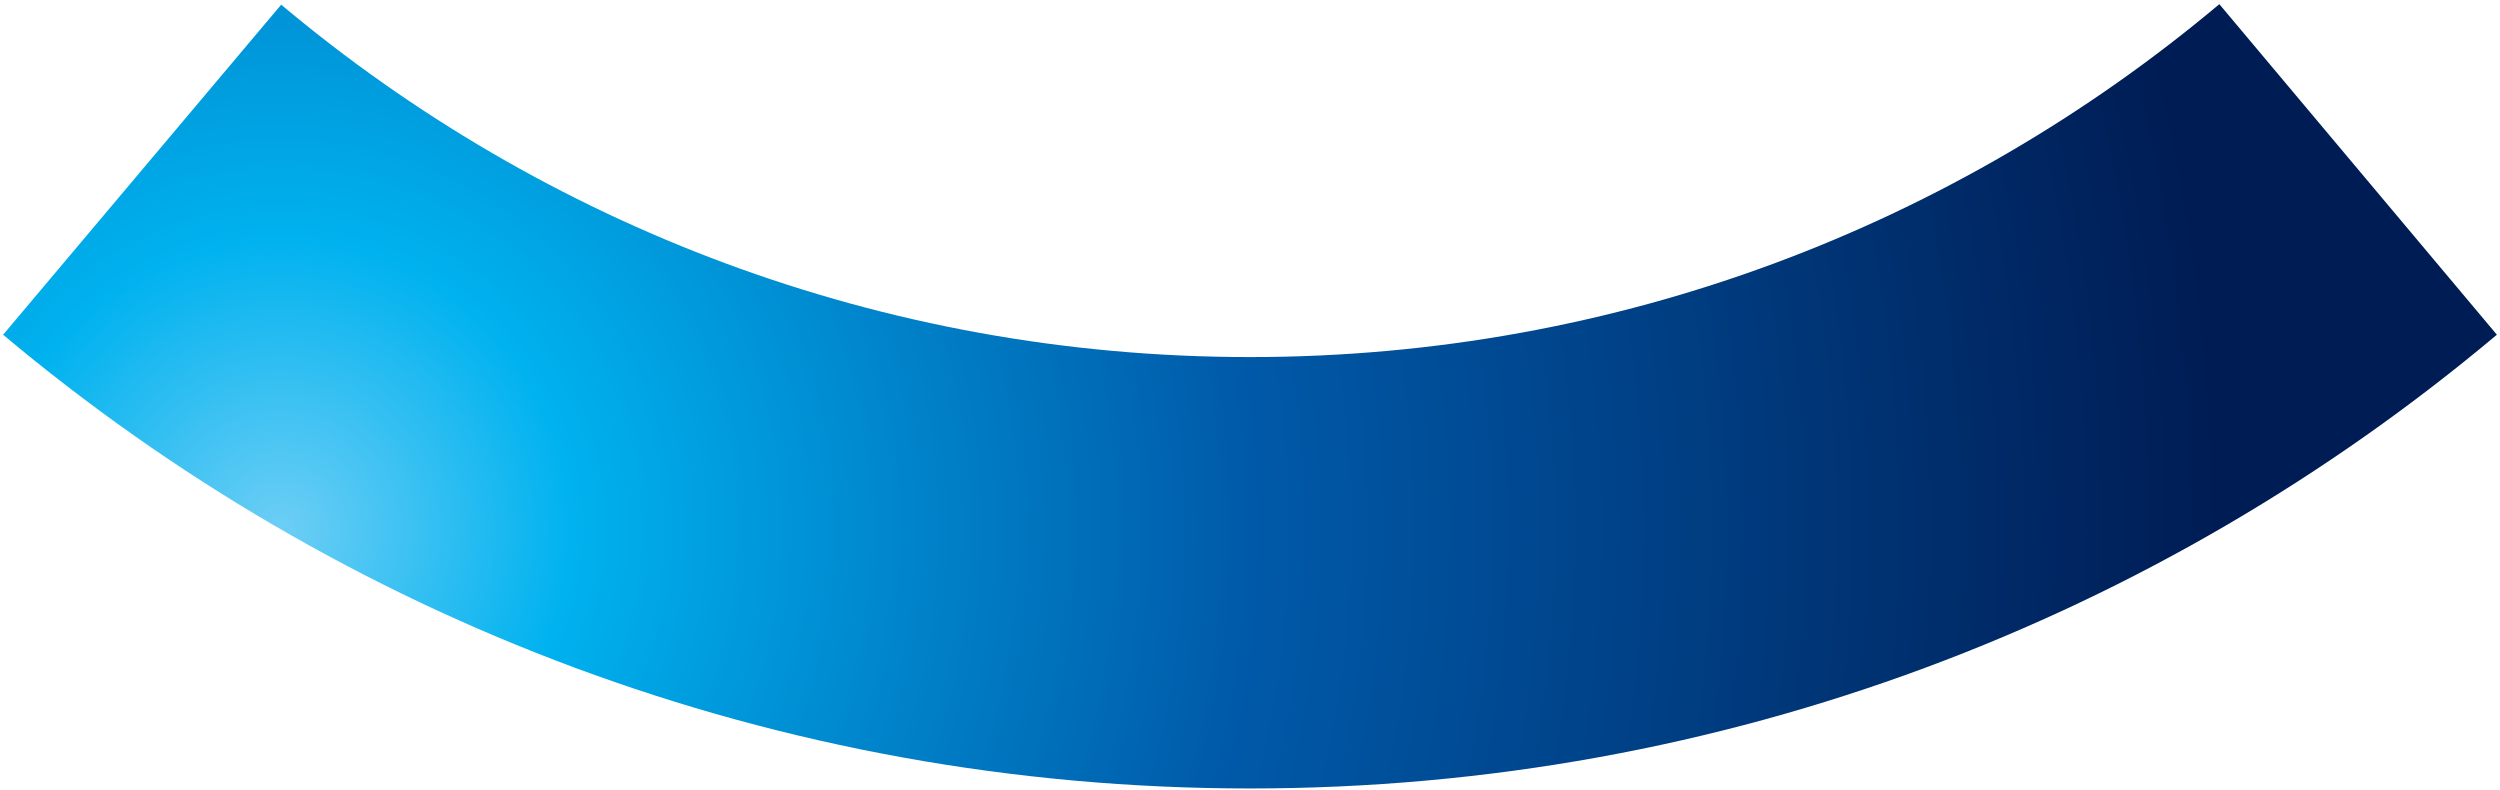 <?xml version="1.0" encoding="utf-8"?>
<!-- Generator: Adobe Illustrator 21.1.0, SVG Export Plug-In . SVG Version: 6.00 Build 0)  -->
<svg version="1.1" id="Layer_1" xmlns="http://www.w3.org/2000/svg" xmlns:xlink="http://www.w3.org/1999/xlink" x="0px" y="0px"
	 viewBox="0 0 481 152" style="enable-background:new 0 0 481 152;" xml:space="preserve">
<style type="text/css">
	.st0{fill:url(#SVGID_1_);}
</style>
<title>bracket_1</title>
<desc>Created with Sketch.</desc>
<radialGradient id="SVGID_1_" cx="595.785" cy="49066.863" r="3767.016" gradientTransform="matrix(9.900000e-02 0 0 -9.900000e-02 -4.912 4959.506)" gradientUnits="userSpaceOnUse">
	<stop  offset="0" style="stop-color:#6DCEF5"/>
	<stop  offset="0.15" style="stop-color:#00B2EF"/>
	<stop  offset="0.333" style="stop-color:#0082C9"/>
	<stop  offset="0.5" style="stop-color:#005AA9"/>
	<stop  offset="1" style="stop-color:#001C54"/>
</radialGradient>
<path class="st0" d="M240.5,68.7c71,0,136-25.5,186.5-67.9l53.4,63.6c-64.9,54.5-148.5,87.3-239.9,87.3c-91.3,0-175-32.8-239.9-87.3
	L54.1,0.9C104.5,43.2,169.5,68.7,240.5,68.7z"/>
</svg>
